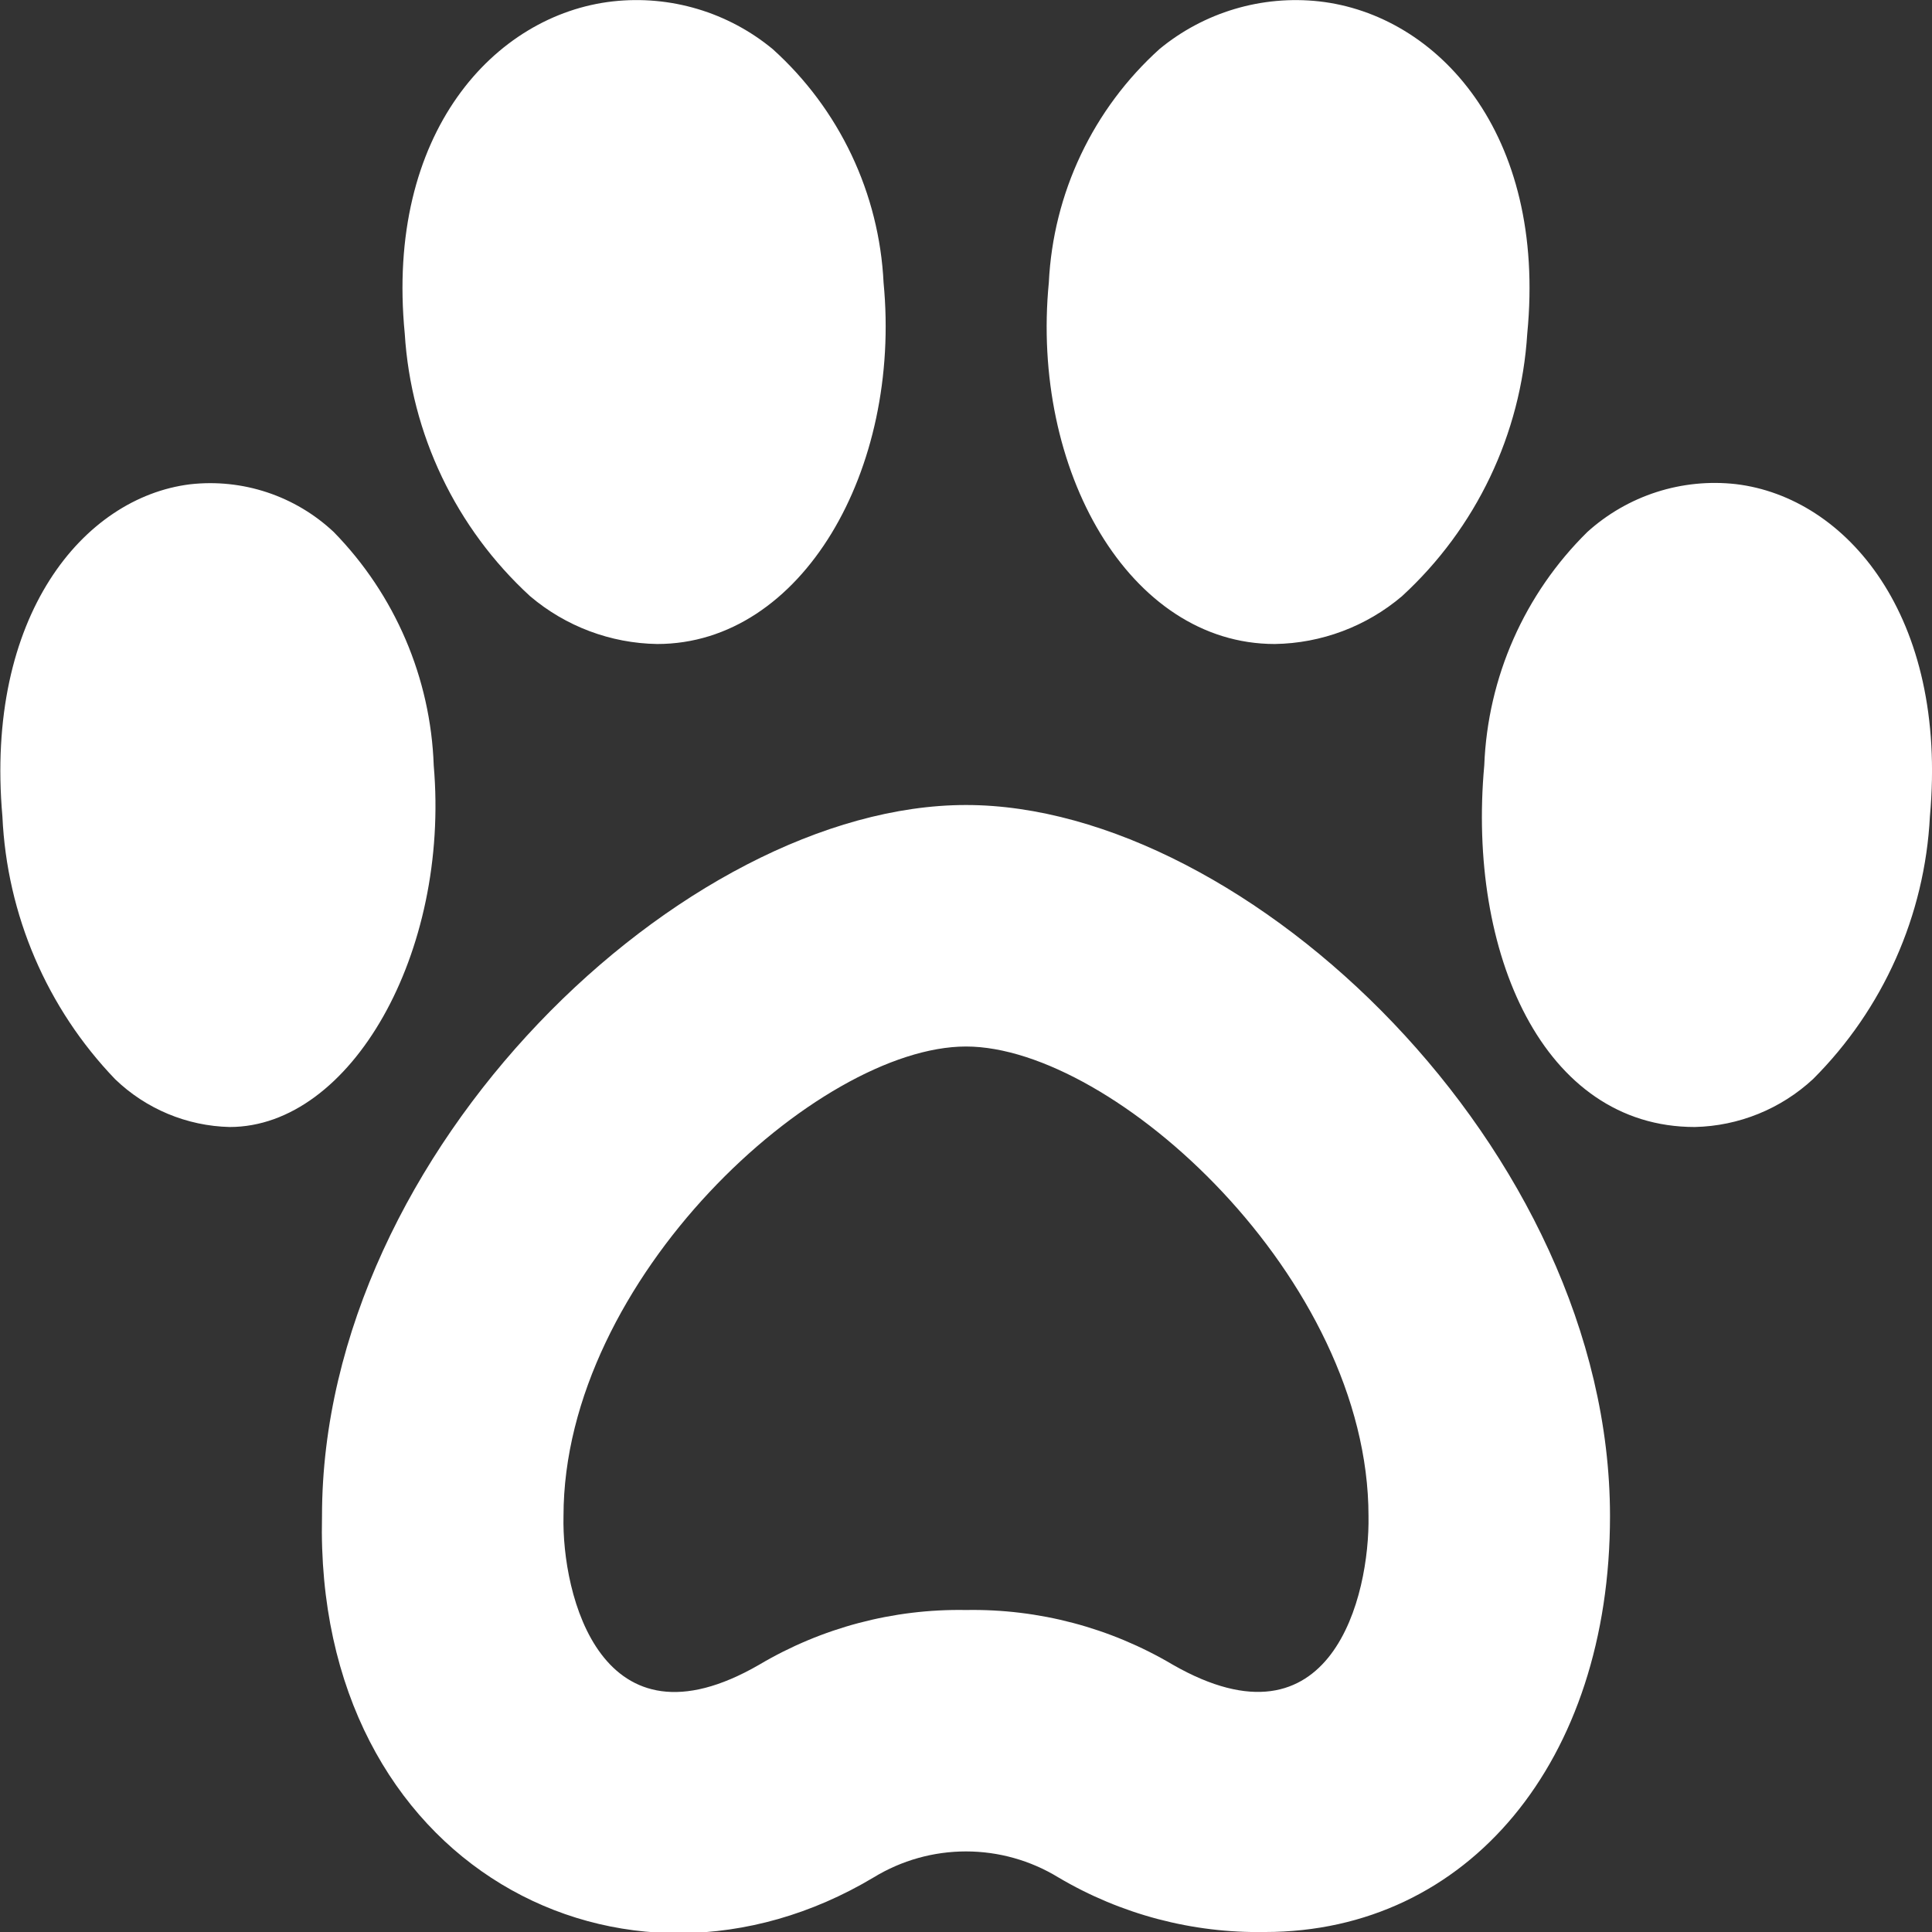 <?xml version="1.0" encoding="UTF-8"?> <svg xmlns="http://www.w3.org/2000/svg" width="512" height="512" viewBox="0 0 512 512" fill="none"><rect x="0" y="0" width="512" height="512" fill="#333333" stroke="none"/><g clip-path="url(#clip0_793_72)"><path d="M174.166 170.668C161.809 170.475 149.902 165.996 140.481 157.996C120.83 139.975 108.925 115.04 107.265 88.428C102.081 35.245 131.094 3.863 162.433 0.364C169.984 -0.473 177.626 0.218 184.905 2.395C192.183 4.572 198.949 8.191 204.801 13.037C213.53 20.905 220.617 30.422 225.655 41.039C230.693 51.657 233.582 63.165 234.155 74.903C238.934 124.482 212.523 170.668 174.166 170.668ZM60.865 298.668C49.515 298.399 38.681 293.876 30.507 285.996C12.444 267.188 1.83 242.458 0.641 216.407C-4.053 163.223 22.102 131.842 50.369 128.343C57.259 127.566 64.235 128.297 70.814 130.485C77.394 132.673 83.418 136.266 88.47 141.015C104.697 157.617 114.138 179.681 114.945 202.882C119.233 252.482 92.993 298.668 60.865 298.668ZM337.835 170.668C299.222 170.668 273.11 124.46 277.953 74.839C278.527 63.101 281.415 51.593 286.453 40.975C291.491 30.358 298.578 20.841 307.307 12.973C313.153 8.156 319.904 4.559 327.163 2.393C334.421 0.228 342.039 -0.462 349.569 0.364C380.907 3.863 409.921 35.245 404.737 88.428C403.082 115.048 391.177 139.991 371.521 158.018C362.097 166.01 350.19 170.481 337.835 170.668ZM449.131 298.668C408.897 298.668 388.822 252.46 393.345 202.839C394.242 179.489 404.016 157.361 420.673 140.972C425.963 136.189 432.211 132.586 439 130.401C445.79 128.216 452.967 127.5 460.054 128.3C489.238 131.799 516.267 163.18 511.446 216.364C510.097 242.593 499.067 267.388 480.491 285.954C471.946 293.887 460.789 298.411 449.131 298.668ZM335.233 512.002C315.982 512.343 297.015 507.328 280.449 497.516C273.086 493.023 264.627 490.646 256.001 490.646C247.375 490.646 238.916 493.023 231.553 497.516C165.462 537.068 83.201 494.679 85.334 401.773C85.334 304.727 181.483 213.335 256.001 213.335C330.518 213.335 426.667 304.727 426.667 401.773C426.667 466.669 389.078 512.002 335.233 512.002ZM256.001 426.669C275.251 426.327 294.218 431.342 310.785 441.154C352.982 465.325 363.03 422.807 362.667 401.773C362.667 338.839 295.169 277.335 256.001 277.335C216.833 277.335 149.334 338.839 149.334 401.773C148.843 422.487 159.19 465.474 201.217 441.154C217.783 431.342 236.75 426.327 256.001 426.669Z" fill="white"></path></g><defs><clipPath id="clip0_793_72"><rect width="512" height="512" fill="white"></rect></clipPath></defs></svg> 
